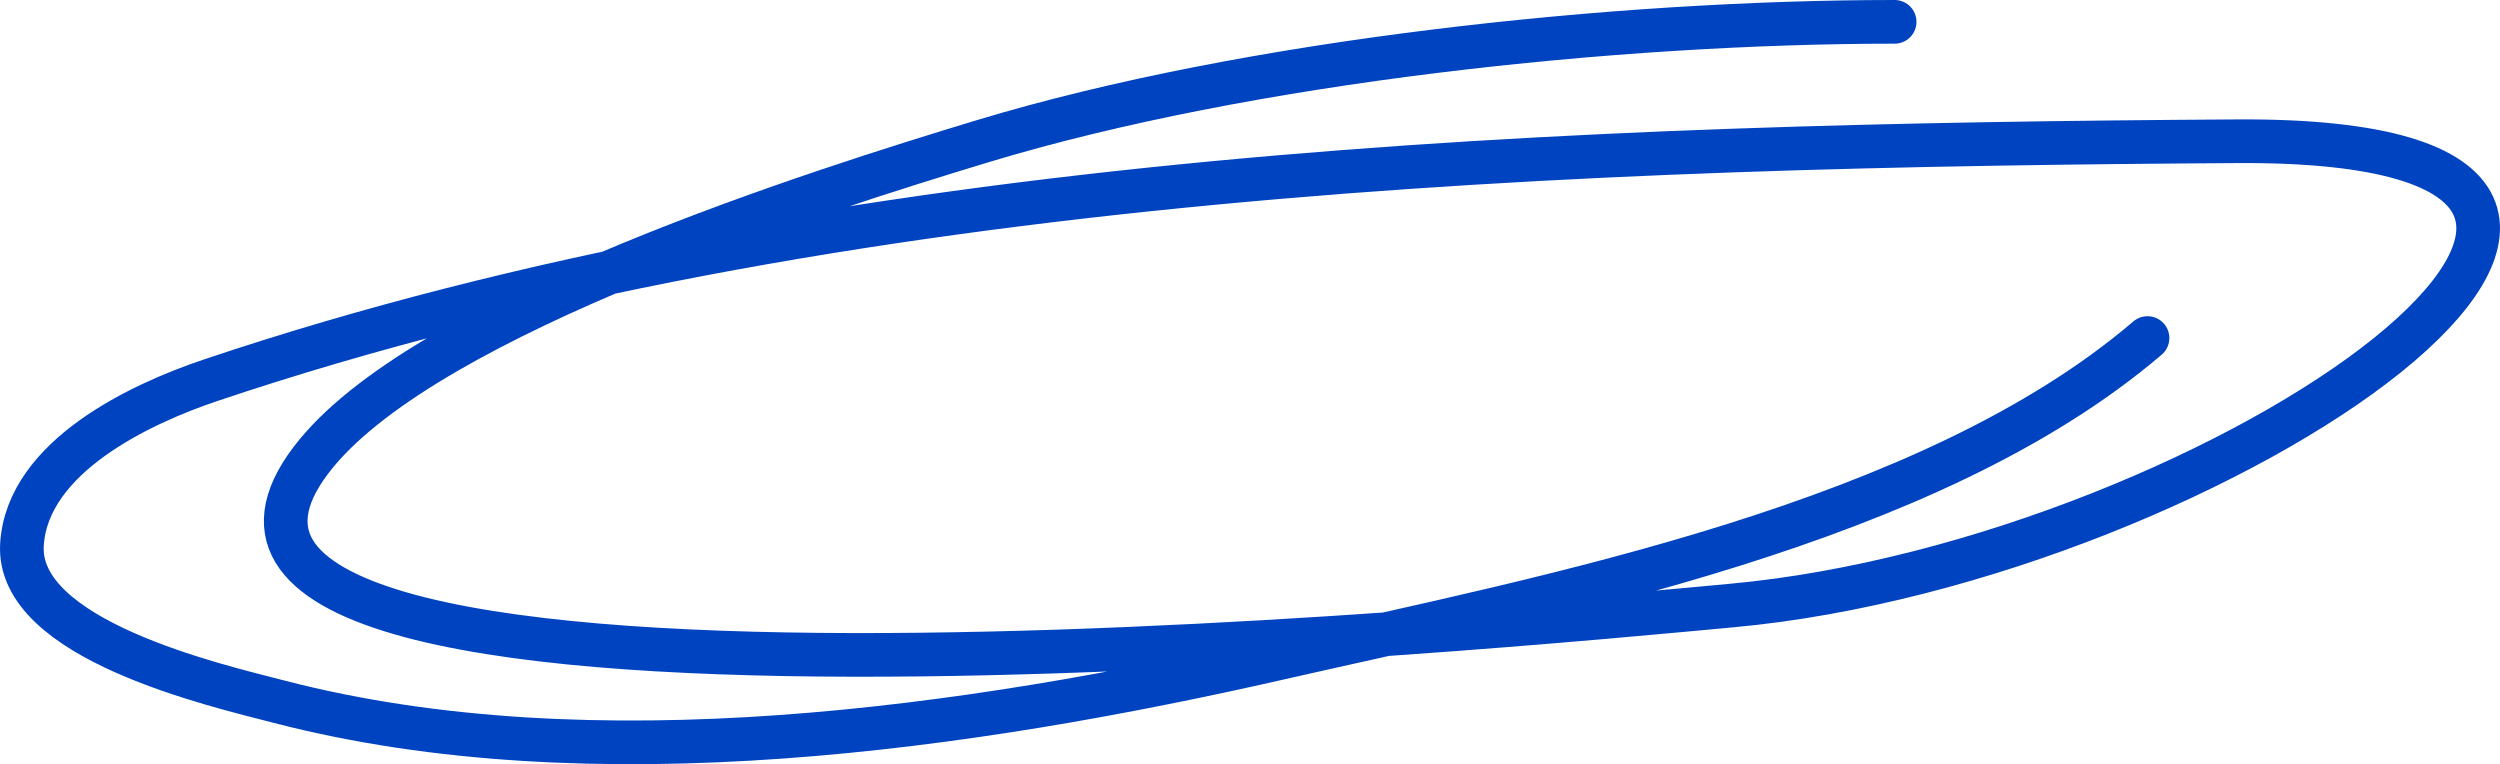 <?xml version="1.0" encoding="UTF-8"?> <svg xmlns="http://www.w3.org/2000/svg" width="229" height="70" viewBox="0 0 229 70" fill="none"> <path d="M173.549 2C148.088 2 114.37 5.557 90 12.938C75.057 17.463 39.611 28.642 29 41.5C5.051 70.519 140.517 57.129 158.602 55.47C203.66 51.337 258.341 12.61 204.927 12.938C144.893 13.306 76.802 15.469 19.256 34.843C12.938 36.97 2.515 41.795 2.012 49.871C1.469 58.592 19.726 62.765 25.628 64.293C54.326 71.723 88.846 66.729 117.135 60.294C141.891 54.663 176.658 48.111 196.713 30.965" stroke="#0043C0" stroke-width="4" stroke-linecap="round"></path> </svg> 